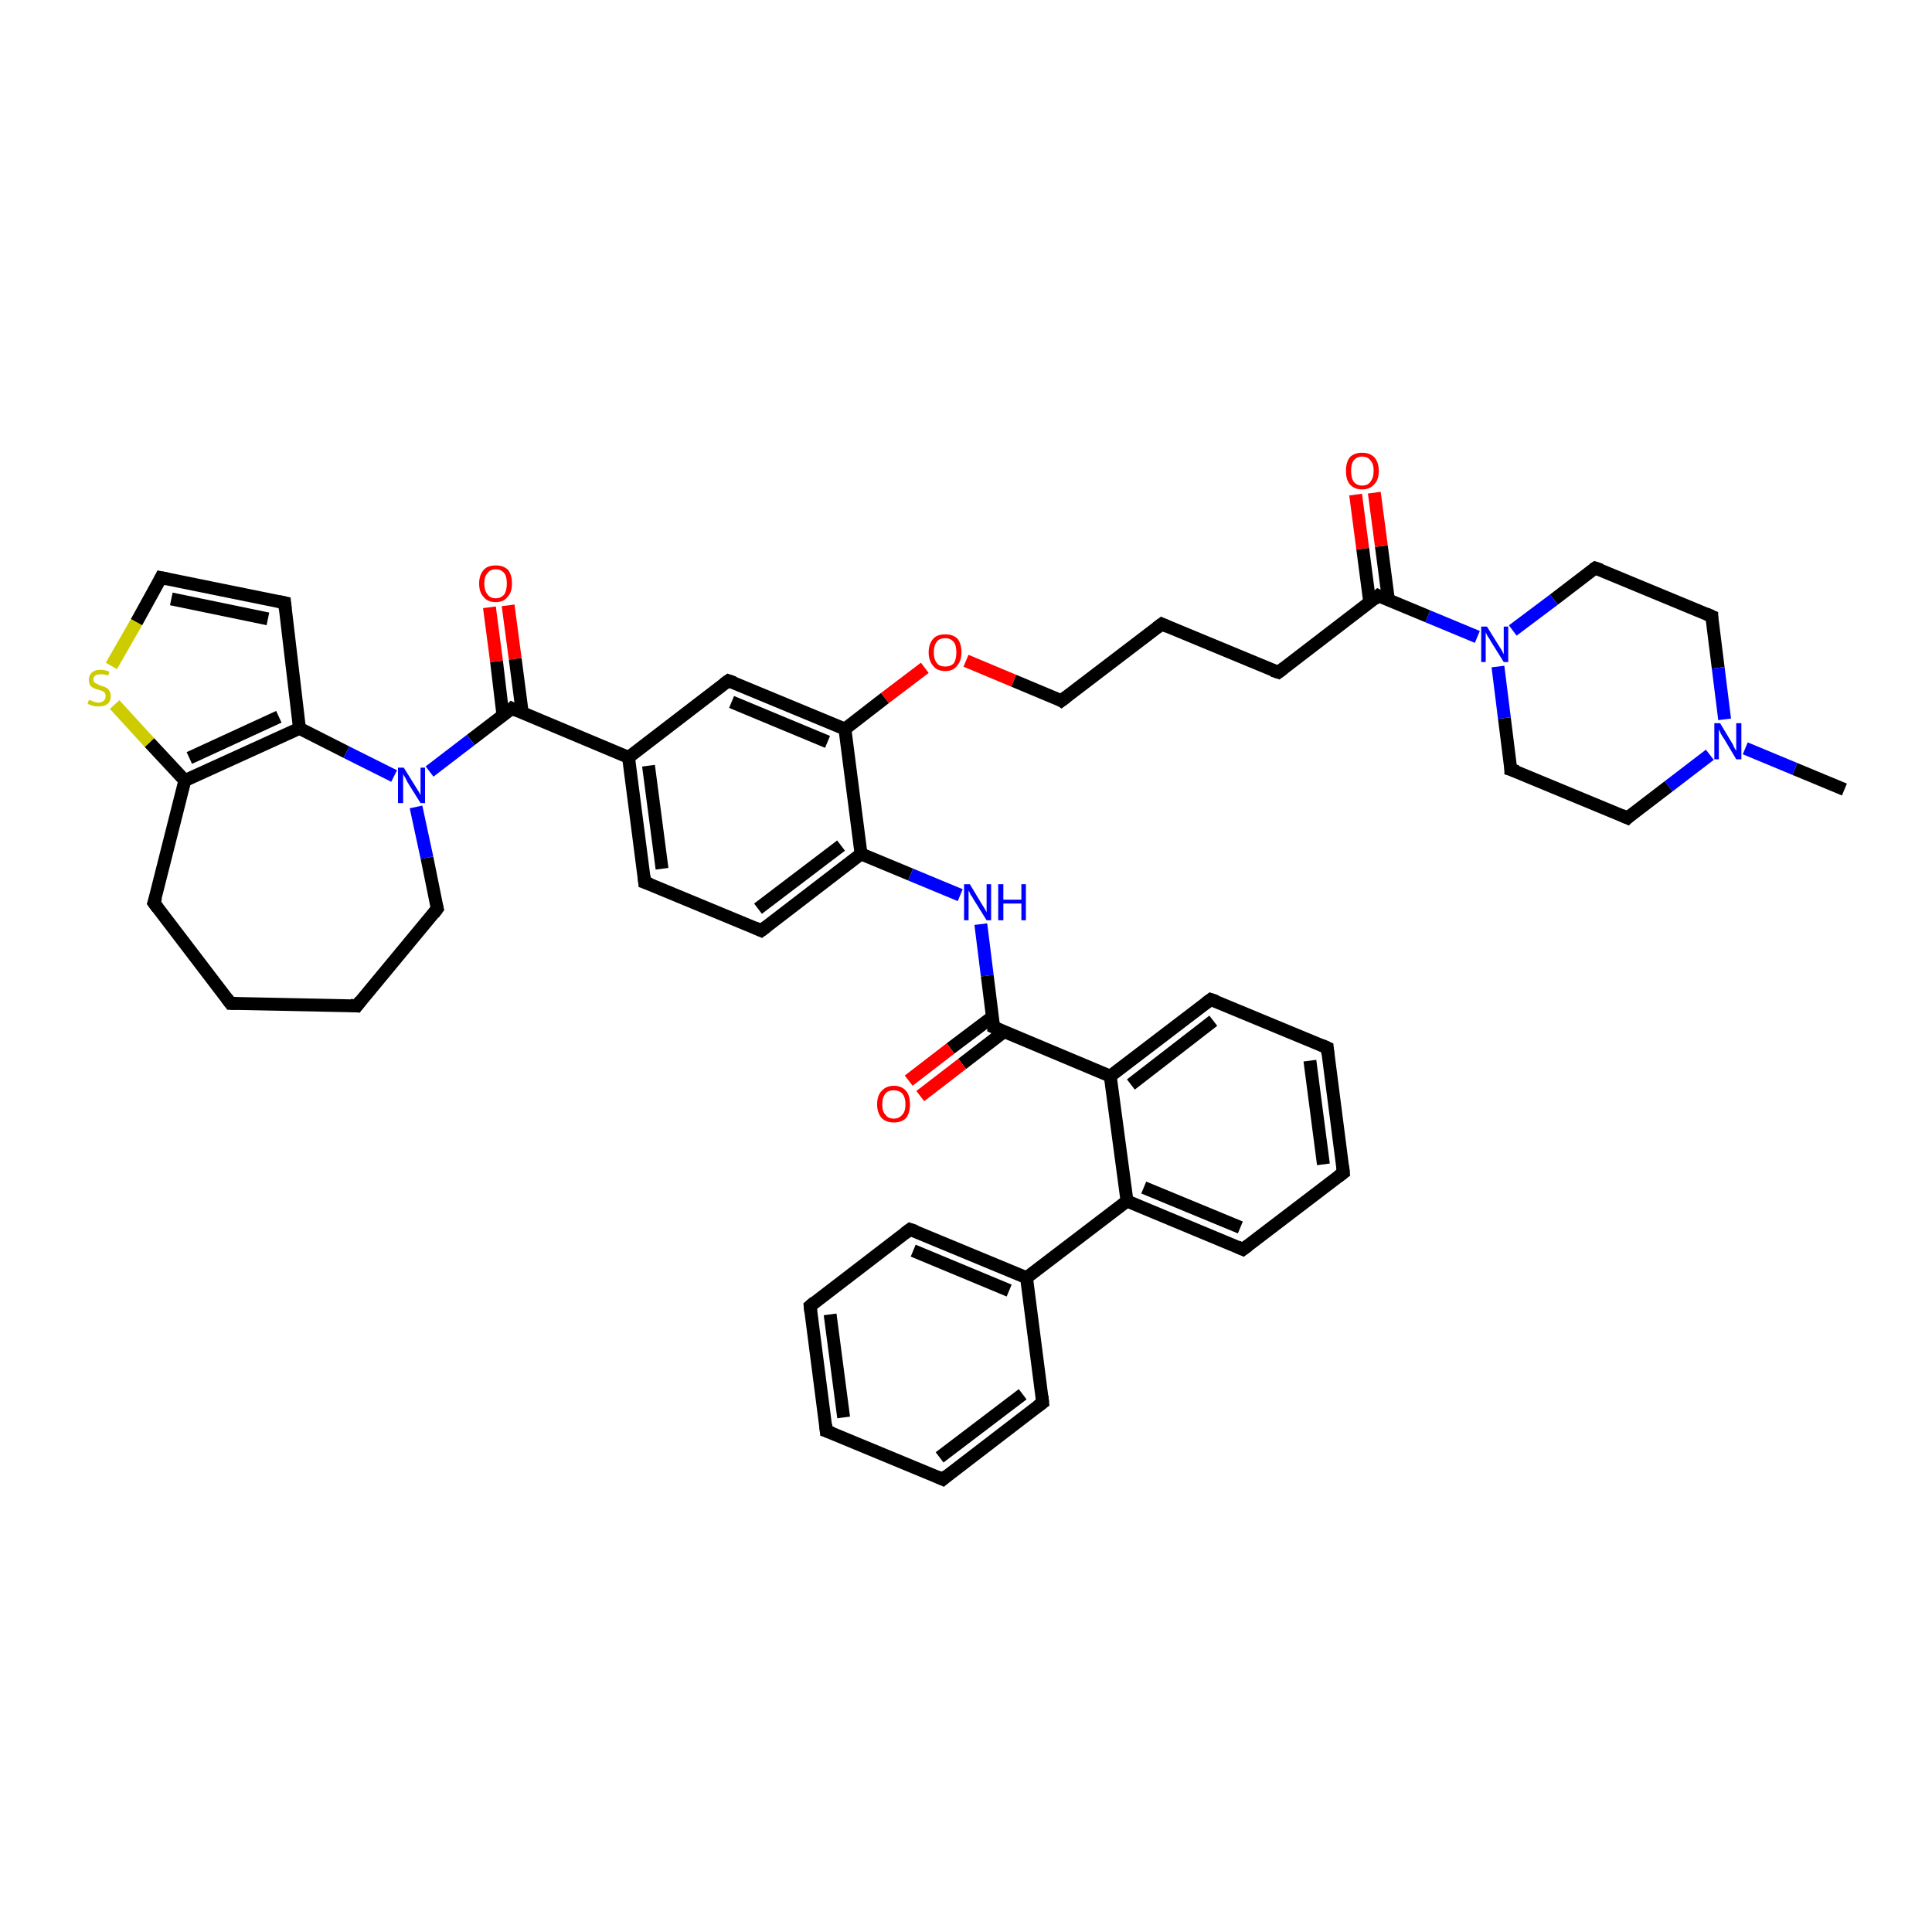 <?xml version='1.0' encoding='iso-8859-1'?>
<svg version='1.1' baseProfile='full'
              xmlns='http://www.w3.org/2000/svg'
                      xmlns:rdkit='http://www.rdkit.org/xml'
                      xmlns:xlink='http://www.w3.org/1999/xlink'
                  xml:space='preserve'
width='300px' height='300px' viewBox='0 0 300 300'>
<!-- END OF HEADER -->
<rect style='opacity:1.0;fill:#FFFFFF;stroke:none' width='300.0' height='300.0' x='0.0' y='0.0'> </rect>
<path class='bond-0 atom-0 atom-1' d='M 286.4,122.6 L 278.7,119.4' style='fill:none;fill-rule:evenodd;stroke:#000000;stroke-width:2.0px;stroke-linecap:butt;stroke-linejoin:miter;stroke-opacity:1' />
<path class='bond-0 atom-0 atom-1' d='M 278.7,119.4 L 271.0,116.2' style='fill:none;fill-rule:evenodd;stroke:#0000FF;stroke-width:2.0px;stroke-linecap:butt;stroke-linejoin:miter;stroke-opacity:1' />
<path class='bond-1 atom-1 atom-2' d='M 265.5,117.2 L 259.1,122.1' style='fill:none;fill-rule:evenodd;stroke:#0000FF;stroke-width:2.0px;stroke-linecap:butt;stroke-linejoin:miter;stroke-opacity:1' />
<path class='bond-1 atom-1 atom-2' d='M 259.1,122.1 L 252.7,127.0' style='fill:none;fill-rule:evenodd;stroke:#000000;stroke-width:2.0px;stroke-linecap:butt;stroke-linejoin:miter;stroke-opacity:1' />
<path class='bond-2 atom-2 atom-3' d='M 252.7,127.0 L 234.6,119.5' style='fill:none;fill-rule:evenodd;stroke:#000000;stroke-width:2.0px;stroke-linecap:butt;stroke-linejoin:miter;stroke-opacity:1' />
<path class='bond-3 atom-3 atom-4' d='M 234.6,119.5 L 233.6,111.5' style='fill:none;fill-rule:evenodd;stroke:#000000;stroke-width:2.0px;stroke-linecap:butt;stroke-linejoin:miter;stroke-opacity:1' />
<path class='bond-3 atom-3 atom-4' d='M 233.6,111.5 L 232.6,103.5' style='fill:none;fill-rule:evenodd;stroke:#0000FF;stroke-width:2.0px;stroke-linecap:butt;stroke-linejoin:miter;stroke-opacity:1' />
<path class='bond-4 atom-4 atom-5' d='M 234.9,97.9 L 241.3,93.1' style='fill:none;fill-rule:evenodd;stroke:#0000FF;stroke-width:2.0px;stroke-linecap:butt;stroke-linejoin:miter;stroke-opacity:1' />
<path class='bond-4 atom-4 atom-5' d='M 241.3,93.1 L 247.7,88.2' style='fill:none;fill-rule:evenodd;stroke:#000000;stroke-width:2.0px;stroke-linecap:butt;stroke-linejoin:miter;stroke-opacity:1' />
<path class='bond-5 atom-5 atom-6' d='M 247.7,88.2 L 265.8,95.7' style='fill:none;fill-rule:evenodd;stroke:#000000;stroke-width:2.0px;stroke-linecap:butt;stroke-linejoin:miter;stroke-opacity:1' />
<path class='bond-6 atom-4 atom-7' d='M 229.4,98.9 L 221.7,95.7' style='fill:none;fill-rule:evenodd;stroke:#0000FF;stroke-width:2.0px;stroke-linecap:butt;stroke-linejoin:miter;stroke-opacity:1' />
<path class='bond-6 atom-4 atom-7' d='M 221.7,95.7 L 214.0,92.5' style='fill:none;fill-rule:evenodd;stroke:#000000;stroke-width:2.0px;stroke-linecap:butt;stroke-linejoin:miter;stroke-opacity:1' />
<path class='bond-7 atom-7 atom-8' d='M 215.6,93.2 L 214.5,84.8' style='fill:none;fill-rule:evenodd;stroke:#000000;stroke-width:2.0px;stroke-linecap:butt;stroke-linejoin:miter;stroke-opacity:1' />
<path class='bond-7 atom-7 atom-8' d='M 214.5,84.8 L 213.4,76.5' style='fill:none;fill-rule:evenodd;stroke:#FF0000;stroke-width:2.0px;stroke-linecap:butt;stroke-linejoin:miter;stroke-opacity:1' />
<path class='bond-7 atom-7 atom-8' d='M 212.7,93.6 L 211.6,85.2' style='fill:none;fill-rule:evenodd;stroke:#000000;stroke-width:2.0px;stroke-linecap:butt;stroke-linejoin:miter;stroke-opacity:1' />
<path class='bond-7 atom-7 atom-8' d='M 211.6,85.2 L 210.5,76.8' style='fill:none;fill-rule:evenodd;stroke:#FF0000;stroke-width:2.0px;stroke-linecap:butt;stroke-linejoin:miter;stroke-opacity:1' />
<path class='bond-8 atom-7 atom-9' d='M 214.0,92.5 L 198.5,104.4' style='fill:none;fill-rule:evenodd;stroke:#000000;stroke-width:2.0px;stroke-linecap:butt;stroke-linejoin:miter;stroke-opacity:1' />
<path class='bond-9 atom-9 atom-10' d='M 198.5,104.4 L 180.4,96.9' style='fill:none;fill-rule:evenodd;stroke:#000000;stroke-width:2.0px;stroke-linecap:butt;stroke-linejoin:miter;stroke-opacity:1' />
<path class='bond-10 atom-10 atom-11' d='M 180.4,96.9 L 164.8,108.8' style='fill:none;fill-rule:evenodd;stroke:#000000;stroke-width:2.0px;stroke-linecap:butt;stroke-linejoin:miter;stroke-opacity:1' />
<path class='bond-11 atom-11 atom-12' d='M 164.8,108.8 L 157.4,105.7' style='fill:none;fill-rule:evenodd;stroke:#000000;stroke-width:2.0px;stroke-linecap:butt;stroke-linejoin:miter;stroke-opacity:1' />
<path class='bond-11 atom-11 atom-12' d='M 157.4,105.7 L 150.0,102.6' style='fill:none;fill-rule:evenodd;stroke:#FF0000;stroke-width:2.0px;stroke-linecap:butt;stroke-linejoin:miter;stroke-opacity:1' />
<path class='bond-12 atom-12 atom-13' d='M 143.6,103.7 L 137.4,108.4' style='fill:none;fill-rule:evenodd;stroke:#FF0000;stroke-width:2.0px;stroke-linecap:butt;stroke-linejoin:miter;stroke-opacity:1' />
<path class='bond-12 atom-12 atom-13' d='M 137.4,108.4 L 131.2,113.2' style='fill:none;fill-rule:evenodd;stroke:#000000;stroke-width:2.0px;stroke-linecap:butt;stroke-linejoin:miter;stroke-opacity:1' />
<path class='bond-13 atom-13 atom-14' d='M 131.2,113.2 L 113.1,105.7' style='fill:none;fill-rule:evenodd;stroke:#000000;stroke-width:2.0px;stroke-linecap:butt;stroke-linejoin:miter;stroke-opacity:1' />
<path class='bond-13 atom-13 atom-14' d='M 128.5,115.2 L 113.6,109.0' style='fill:none;fill-rule:evenodd;stroke:#000000;stroke-width:2.0px;stroke-linecap:butt;stroke-linejoin:miter;stroke-opacity:1' />
<path class='bond-14 atom-14 atom-15' d='M 113.1,105.7 L 97.6,117.6' style='fill:none;fill-rule:evenodd;stroke:#000000;stroke-width:2.0px;stroke-linecap:butt;stroke-linejoin:miter;stroke-opacity:1' />
<path class='bond-15 atom-15 atom-16' d='M 97.6,117.6 L 100.1,137.0' style='fill:none;fill-rule:evenodd;stroke:#000000;stroke-width:2.0px;stroke-linecap:butt;stroke-linejoin:miter;stroke-opacity:1' />
<path class='bond-15 atom-15 atom-16' d='M 100.7,118.9 L 102.8,134.9' style='fill:none;fill-rule:evenodd;stroke:#000000;stroke-width:2.0px;stroke-linecap:butt;stroke-linejoin:miter;stroke-opacity:1' />
<path class='bond-16 atom-16 atom-17' d='M 100.1,137.0 L 118.2,144.5' style='fill:none;fill-rule:evenodd;stroke:#000000;stroke-width:2.0px;stroke-linecap:butt;stroke-linejoin:miter;stroke-opacity:1' />
<path class='bond-17 atom-17 atom-18' d='M 118.2,144.5 L 133.7,132.6' style='fill:none;fill-rule:evenodd;stroke:#000000;stroke-width:2.0px;stroke-linecap:butt;stroke-linejoin:miter;stroke-opacity:1' />
<path class='bond-17 atom-17 atom-18' d='M 117.7,141.1 L 130.6,131.3' style='fill:none;fill-rule:evenodd;stroke:#000000;stroke-width:2.0px;stroke-linecap:butt;stroke-linejoin:miter;stroke-opacity:1' />
<path class='bond-18 atom-18 atom-19' d='M 133.7,132.6 L 141.4,135.8' style='fill:none;fill-rule:evenodd;stroke:#000000;stroke-width:2.0px;stroke-linecap:butt;stroke-linejoin:miter;stroke-opacity:1' />
<path class='bond-18 atom-18 atom-19' d='M 141.4,135.8 L 149.1,139.0' style='fill:none;fill-rule:evenodd;stroke:#0000FF;stroke-width:2.0px;stroke-linecap:butt;stroke-linejoin:miter;stroke-opacity:1' />
<path class='bond-19 atom-19 atom-20' d='M 152.3,143.5 L 153.3,151.5' style='fill:none;fill-rule:evenodd;stroke:#0000FF;stroke-width:2.0px;stroke-linecap:butt;stroke-linejoin:miter;stroke-opacity:1' />
<path class='bond-19 atom-19 atom-20' d='M 153.3,151.5 L 154.3,159.5' style='fill:none;fill-rule:evenodd;stroke:#000000;stroke-width:2.0px;stroke-linecap:butt;stroke-linejoin:miter;stroke-opacity:1' />
<path class='bond-20 atom-20 atom-21' d='M 154.1,157.9 L 147.6,162.8' style='fill:none;fill-rule:evenodd;stroke:#000000;stroke-width:2.0px;stroke-linecap:butt;stroke-linejoin:miter;stroke-opacity:1' />
<path class='bond-20 atom-20 atom-21' d='M 147.6,162.8 L 141.1,167.8' style='fill:none;fill-rule:evenodd;stroke:#FF0000;stroke-width:2.0px;stroke-linecap:butt;stroke-linejoin:miter;stroke-opacity:1' />
<path class='bond-20 atom-20 atom-21' d='M 155.9,160.2 L 149.4,165.2' style='fill:none;fill-rule:evenodd;stroke:#000000;stroke-width:2.0px;stroke-linecap:butt;stroke-linejoin:miter;stroke-opacity:1' />
<path class='bond-20 atom-20 atom-21' d='M 149.4,165.2 L 142.9,170.2' style='fill:none;fill-rule:evenodd;stroke:#FF0000;stroke-width:2.0px;stroke-linecap:butt;stroke-linejoin:miter;stroke-opacity:1' />
<path class='bond-21 atom-20 atom-22' d='M 154.3,159.5 L 172.4,167.1' style='fill:none;fill-rule:evenodd;stroke:#000000;stroke-width:2.0px;stroke-linecap:butt;stroke-linejoin:miter;stroke-opacity:1' />
<path class='bond-22 atom-22 atom-23' d='M 172.4,167.1 L 188.0,155.2' style='fill:none;fill-rule:evenodd;stroke:#000000;stroke-width:2.0px;stroke-linecap:butt;stroke-linejoin:miter;stroke-opacity:1' />
<path class='bond-22 atom-22 atom-23' d='M 175.6,168.4 L 188.4,158.5' style='fill:none;fill-rule:evenodd;stroke:#000000;stroke-width:2.0px;stroke-linecap:butt;stroke-linejoin:miter;stroke-opacity:1' />
<path class='bond-23 atom-23 atom-24' d='M 188.0,155.2 L 206.1,162.7' style='fill:none;fill-rule:evenodd;stroke:#000000;stroke-width:2.0px;stroke-linecap:butt;stroke-linejoin:miter;stroke-opacity:1' />
<path class='bond-24 atom-24 atom-25' d='M 206.1,162.7 L 208.6,182.1' style='fill:none;fill-rule:evenodd;stroke:#000000;stroke-width:2.0px;stroke-linecap:butt;stroke-linejoin:miter;stroke-opacity:1' />
<path class='bond-24 atom-24 atom-25' d='M 203.4,164.7 L 205.5,180.8' style='fill:none;fill-rule:evenodd;stroke:#000000;stroke-width:2.0px;stroke-linecap:butt;stroke-linejoin:miter;stroke-opacity:1' />
<path class='bond-25 atom-25 atom-26' d='M 208.6,182.1 L 193.0,194.0' style='fill:none;fill-rule:evenodd;stroke:#000000;stroke-width:2.0px;stroke-linecap:butt;stroke-linejoin:miter;stroke-opacity:1' />
<path class='bond-26 atom-26 atom-27' d='M 193.0,194.0 L 175.0,186.5' style='fill:none;fill-rule:evenodd;stroke:#000000;stroke-width:2.0px;stroke-linecap:butt;stroke-linejoin:miter;stroke-opacity:1' />
<path class='bond-26 atom-26 atom-27' d='M 192.6,190.6 L 177.6,184.4' style='fill:none;fill-rule:evenodd;stroke:#000000;stroke-width:2.0px;stroke-linecap:butt;stroke-linejoin:miter;stroke-opacity:1' />
<path class='bond-27 atom-27 atom-28' d='M 175.0,186.5 L 159.4,198.4' style='fill:none;fill-rule:evenodd;stroke:#000000;stroke-width:2.0px;stroke-linecap:butt;stroke-linejoin:miter;stroke-opacity:1' />
<path class='bond-28 atom-28 atom-29' d='M 159.4,198.4 L 141.3,190.9' style='fill:none;fill-rule:evenodd;stroke:#000000;stroke-width:2.0px;stroke-linecap:butt;stroke-linejoin:miter;stroke-opacity:1' />
<path class='bond-28 atom-28 atom-29' d='M 156.7,200.4 L 141.8,194.2' style='fill:none;fill-rule:evenodd;stroke:#000000;stroke-width:2.0px;stroke-linecap:butt;stroke-linejoin:miter;stroke-opacity:1' />
<path class='bond-29 atom-29 atom-30' d='M 141.3,190.9 L 125.8,202.8' style='fill:none;fill-rule:evenodd;stroke:#000000;stroke-width:2.0px;stroke-linecap:butt;stroke-linejoin:miter;stroke-opacity:1' />
<path class='bond-30 atom-30 atom-31' d='M 125.8,202.8 L 128.3,222.2' style='fill:none;fill-rule:evenodd;stroke:#000000;stroke-width:2.0px;stroke-linecap:butt;stroke-linejoin:miter;stroke-opacity:1' />
<path class='bond-30 atom-30 atom-31' d='M 128.9,204.1 L 131.0,220.1' style='fill:none;fill-rule:evenodd;stroke:#000000;stroke-width:2.0px;stroke-linecap:butt;stroke-linejoin:miter;stroke-opacity:1' />
<path class='bond-31 atom-31 atom-32' d='M 128.3,222.2 L 146.4,229.7' style='fill:none;fill-rule:evenodd;stroke:#000000;stroke-width:2.0px;stroke-linecap:butt;stroke-linejoin:miter;stroke-opacity:1' />
<path class='bond-32 atom-32 atom-33' d='M 146.4,229.7 L 161.9,217.8' style='fill:none;fill-rule:evenodd;stroke:#000000;stroke-width:2.0px;stroke-linecap:butt;stroke-linejoin:miter;stroke-opacity:1' />
<path class='bond-32 atom-32 atom-33' d='M 145.9,226.3 L 158.8,216.5' style='fill:none;fill-rule:evenodd;stroke:#000000;stroke-width:2.0px;stroke-linecap:butt;stroke-linejoin:miter;stroke-opacity:1' />
<path class='bond-33 atom-15 atom-34' d='M 97.6,117.6 L 79.5,110.0' style='fill:none;fill-rule:evenodd;stroke:#000000;stroke-width:2.0px;stroke-linecap:butt;stroke-linejoin:miter;stroke-opacity:1' />
<path class='bond-34 atom-34 atom-35' d='M 81.1,110.7 L 80.0,102.3' style='fill:none;fill-rule:evenodd;stroke:#000000;stroke-width:2.0px;stroke-linecap:butt;stroke-linejoin:miter;stroke-opacity:1' />
<path class='bond-34 atom-34 atom-35' d='M 80.0,102.3 L 78.9,94.0' style='fill:none;fill-rule:evenodd;stroke:#FF0000;stroke-width:2.0px;stroke-linecap:butt;stroke-linejoin:miter;stroke-opacity:1' />
<path class='bond-34 atom-34 atom-35' d='M 78.1,111.1 L 77.1,102.7' style='fill:none;fill-rule:evenodd;stroke:#000000;stroke-width:2.0px;stroke-linecap:butt;stroke-linejoin:miter;stroke-opacity:1' />
<path class='bond-34 atom-34 atom-35' d='M 77.1,102.7 L 76.0,94.3' style='fill:none;fill-rule:evenodd;stroke:#FF0000;stroke-width:2.0px;stroke-linecap:butt;stroke-linejoin:miter;stroke-opacity:1' />
<path class='bond-35 atom-34 atom-36' d='M 79.5,110.0 L 73.1,114.9' style='fill:none;fill-rule:evenodd;stroke:#000000;stroke-width:2.0px;stroke-linecap:butt;stroke-linejoin:miter;stroke-opacity:1' />
<path class='bond-35 atom-34 atom-36' d='M 73.1,114.9 L 66.7,119.8' style='fill:none;fill-rule:evenodd;stroke:#0000FF;stroke-width:2.0px;stroke-linecap:butt;stroke-linejoin:miter;stroke-opacity:1' />
<path class='bond-36 atom-36 atom-37' d='M 64.6,125.3 L 66.3,133.2' style='fill:none;fill-rule:evenodd;stroke:#0000FF;stroke-width:2.0px;stroke-linecap:butt;stroke-linejoin:miter;stroke-opacity:1' />
<path class='bond-36 atom-36 atom-37' d='M 66.3,133.2 L 67.9,141.1' style='fill:none;fill-rule:evenodd;stroke:#000000;stroke-width:2.0px;stroke-linecap:butt;stroke-linejoin:miter;stroke-opacity:1' />
<path class='bond-37 atom-37 atom-38' d='M 67.9,141.1 L 55.4,156.2' style='fill:none;fill-rule:evenodd;stroke:#000000;stroke-width:2.0px;stroke-linecap:butt;stroke-linejoin:miter;stroke-opacity:1' />
<path class='bond-38 atom-38 atom-39' d='M 55.4,156.2 L 35.8,155.8' style='fill:none;fill-rule:evenodd;stroke:#000000;stroke-width:2.0px;stroke-linecap:butt;stroke-linejoin:miter;stroke-opacity:1' />
<path class='bond-39 atom-39 atom-40' d='M 35.8,155.8 L 23.9,140.2' style='fill:none;fill-rule:evenodd;stroke:#000000;stroke-width:2.0px;stroke-linecap:butt;stroke-linejoin:miter;stroke-opacity:1' />
<path class='bond-40 atom-40 atom-41' d='M 23.9,140.2 L 28.7,121.2' style='fill:none;fill-rule:evenodd;stroke:#000000;stroke-width:2.0px;stroke-linecap:butt;stroke-linejoin:miter;stroke-opacity:1' />
<path class='bond-41 atom-41 atom-42' d='M 28.7,121.2 L 23.2,115.3' style='fill:none;fill-rule:evenodd;stroke:#000000;stroke-width:2.0px;stroke-linecap:butt;stroke-linejoin:miter;stroke-opacity:1' />
<path class='bond-41 atom-41 atom-42' d='M 23.2,115.3 L 17.8,109.4' style='fill:none;fill-rule:evenodd;stroke:#CCCC00;stroke-width:2.0px;stroke-linecap:butt;stroke-linejoin:miter;stroke-opacity:1' />
<path class='bond-42 atom-42 atom-43' d='M 17.3,103.4 L 21.2,96.6' style='fill:none;fill-rule:evenodd;stroke:#CCCC00;stroke-width:2.0px;stroke-linecap:butt;stroke-linejoin:miter;stroke-opacity:1' />
<path class='bond-42 atom-42 atom-43' d='M 21.2,96.6 L 25.0,89.7' style='fill:none;fill-rule:evenodd;stroke:#000000;stroke-width:2.0px;stroke-linecap:butt;stroke-linejoin:miter;stroke-opacity:1' />
<path class='bond-43 atom-43 atom-44' d='M 25.0,89.7 L 44.2,93.6' style='fill:none;fill-rule:evenodd;stroke:#000000;stroke-width:2.0px;stroke-linecap:butt;stroke-linejoin:miter;stroke-opacity:1' />
<path class='bond-43 atom-43 atom-44' d='M 26.6,93.0 L 41.6,96.1' style='fill:none;fill-rule:evenodd;stroke:#000000;stroke-width:2.0px;stroke-linecap:butt;stroke-linejoin:miter;stroke-opacity:1' />
<path class='bond-44 atom-44 atom-45' d='M 44.2,93.6 L 46.5,113.1' style='fill:none;fill-rule:evenodd;stroke:#000000;stroke-width:2.0px;stroke-linecap:butt;stroke-linejoin:miter;stroke-opacity:1' />
<path class='bond-45 atom-6 atom-1' d='M 265.8,95.7 L 266.8,103.7' style='fill:none;fill-rule:evenodd;stroke:#000000;stroke-width:2.0px;stroke-linecap:butt;stroke-linejoin:miter;stroke-opacity:1' />
<path class='bond-45 atom-6 atom-1' d='M 266.8,103.7 L 267.8,111.7' style='fill:none;fill-rule:evenodd;stroke:#0000FF;stroke-width:2.0px;stroke-linecap:butt;stroke-linejoin:miter;stroke-opacity:1' />
<path class='bond-46 atom-18 atom-13' d='M 133.7,132.6 L 131.2,113.2' style='fill:none;fill-rule:evenodd;stroke:#000000;stroke-width:2.0px;stroke-linecap:butt;stroke-linejoin:miter;stroke-opacity:1' />
<path class='bond-47 atom-27 atom-22' d='M 175.0,186.5 L 172.4,167.1' style='fill:none;fill-rule:evenodd;stroke:#000000;stroke-width:2.0px;stroke-linecap:butt;stroke-linejoin:miter;stroke-opacity:1' />
<path class='bond-48 atom-33 atom-28' d='M 161.9,217.8 L 159.4,198.4' style='fill:none;fill-rule:evenodd;stroke:#000000;stroke-width:2.0px;stroke-linecap:butt;stroke-linejoin:miter;stroke-opacity:1' />
<path class='bond-49 atom-45 atom-36' d='M 46.5,113.1 L 53.8,116.8' style='fill:none;fill-rule:evenodd;stroke:#000000;stroke-width:2.0px;stroke-linecap:butt;stroke-linejoin:miter;stroke-opacity:1' />
<path class='bond-49 atom-45 atom-36' d='M 53.8,116.8 L 61.2,120.5' style='fill:none;fill-rule:evenodd;stroke:#0000FF;stroke-width:2.0px;stroke-linecap:butt;stroke-linejoin:miter;stroke-opacity:1' />
<path class='bond-50 atom-45 atom-41' d='M 46.5,113.1 L 28.7,121.2' style='fill:none;fill-rule:evenodd;stroke:#000000;stroke-width:2.0px;stroke-linecap:butt;stroke-linejoin:miter;stroke-opacity:1' />
<path class='bond-50 atom-45 atom-41' d='M 43.3,111.3 L 29.4,117.7' style='fill:none;fill-rule:evenodd;stroke:#000000;stroke-width:2.0px;stroke-linecap:butt;stroke-linejoin:miter;stroke-opacity:1' />
<path d='M 253.0,126.7 L 252.7,127.0 L 251.8,126.6' style='fill:none;stroke:#000000;stroke-width:2.0px;stroke-linecap:butt;stroke-linejoin:miter;stroke-opacity:1;' />
<path d='M 235.6,119.8 L 234.6,119.5 L 234.6,119.1' style='fill:none;stroke:#000000;stroke-width:2.0px;stroke-linecap:butt;stroke-linejoin:miter;stroke-opacity:1;' />
<path d='M 247.4,88.4 L 247.7,88.2 L 248.6,88.5' style='fill:none;stroke:#000000;stroke-width:2.0px;stroke-linecap:butt;stroke-linejoin:miter;stroke-opacity:1;' />
<path d='M 264.9,95.3 L 265.8,95.7 L 265.8,96.1' style='fill:none;stroke:#000000;stroke-width:2.0px;stroke-linecap:butt;stroke-linejoin:miter;stroke-opacity:1;' />
<path d='M 214.4,92.7 L 214.0,92.5 L 213.3,93.1' style='fill:none;stroke:#000000;stroke-width:2.0px;stroke-linecap:butt;stroke-linejoin:miter;stroke-opacity:1;' />
<path d='M 199.3,103.8 L 198.5,104.4 L 197.6,104.1' style='fill:none;stroke:#000000;stroke-width:2.0px;stroke-linecap:butt;stroke-linejoin:miter;stroke-opacity:1;' />
<path d='M 181.3,97.3 L 180.4,96.9 L 179.6,97.5' style='fill:none;stroke:#000000;stroke-width:2.0px;stroke-linecap:butt;stroke-linejoin:miter;stroke-opacity:1;' />
<path d='M 165.6,108.2 L 164.8,108.8 L 164.5,108.6' style='fill:none;stroke:#000000;stroke-width:2.0px;stroke-linecap:butt;stroke-linejoin:miter;stroke-opacity:1;' />
<path d='M 114.0,106.0 L 113.1,105.7 L 112.4,106.2' style='fill:none;stroke:#000000;stroke-width:2.0px;stroke-linecap:butt;stroke-linejoin:miter;stroke-opacity:1;' />
<path d='M 100.0,136.0 L 100.1,137.0 L 101.0,137.3' style='fill:none;stroke:#000000;stroke-width:2.0px;stroke-linecap:butt;stroke-linejoin:miter;stroke-opacity:1;' />
<path d='M 117.3,144.1 L 118.2,144.5 L 119.0,143.9' style='fill:none;stroke:#000000;stroke-width:2.0px;stroke-linecap:butt;stroke-linejoin:miter;stroke-opacity:1;' />
<path d='M 154.3,159.1 L 154.3,159.5 L 155.2,159.9' style='fill:none;stroke:#000000;stroke-width:2.0px;stroke-linecap:butt;stroke-linejoin:miter;stroke-opacity:1;' />
<path d='M 187.2,155.8 L 188.0,155.2 L 188.9,155.5' style='fill:none;stroke:#000000;stroke-width:2.0px;stroke-linecap:butt;stroke-linejoin:miter;stroke-opacity:1;' />
<path d='M 205.2,162.3 L 206.1,162.7 L 206.2,163.7' style='fill:none;stroke:#000000;stroke-width:2.0px;stroke-linecap:butt;stroke-linejoin:miter;stroke-opacity:1;' />
<path d='M 208.5,181.1 L 208.6,182.1 L 207.8,182.7' style='fill:none;stroke:#000000;stroke-width:2.0px;stroke-linecap:butt;stroke-linejoin:miter;stroke-opacity:1;' />
<path d='M 193.8,193.4 L 193.0,194.0 L 192.1,193.6' style='fill:none;stroke:#000000;stroke-width:2.0px;stroke-linecap:butt;stroke-linejoin:miter;stroke-opacity:1;' />
<path d='M 142.2,191.2 L 141.3,190.9 L 140.5,191.5' style='fill:none;stroke:#000000;stroke-width:2.0px;stroke-linecap:butt;stroke-linejoin:miter;stroke-opacity:1;' />
<path d='M 126.5,202.2 L 125.8,202.8 L 125.9,203.7' style='fill:none;stroke:#000000;stroke-width:2.0px;stroke-linecap:butt;stroke-linejoin:miter;stroke-opacity:1;' />
<path d='M 128.2,221.2 L 128.3,222.2 L 129.2,222.5' style='fill:none;stroke:#000000;stroke-width:2.0px;stroke-linecap:butt;stroke-linejoin:miter;stroke-opacity:1;' />
<path d='M 145.5,229.3 L 146.4,229.7 L 147.1,229.1' style='fill:none;stroke:#000000;stroke-width:2.0px;stroke-linecap:butt;stroke-linejoin:miter;stroke-opacity:1;' />
<path d='M 161.1,218.4 L 161.9,217.8 L 161.8,216.8' style='fill:none;stroke:#000000;stroke-width:2.0px;stroke-linecap:butt;stroke-linejoin:miter;stroke-opacity:1;' />
<path d='M 80.4,110.4 L 79.5,110.0 L 79.2,110.3' style='fill:none;stroke:#000000;stroke-width:2.0px;stroke-linecap:butt;stroke-linejoin:miter;stroke-opacity:1;' />
<path d='M 67.8,140.7 L 67.9,141.1 L 67.3,141.9' style='fill:none;stroke:#000000;stroke-width:2.0px;stroke-linecap:butt;stroke-linejoin:miter;stroke-opacity:1;' />
<path d='M 56.0,155.4 L 55.4,156.2 L 54.4,156.1' style='fill:none;stroke:#000000;stroke-width:2.0px;stroke-linecap:butt;stroke-linejoin:miter;stroke-opacity:1;' />
<path d='M 36.8,155.8 L 35.8,155.8 L 35.2,155.0' style='fill:none;stroke:#000000;stroke-width:2.0px;stroke-linecap:butt;stroke-linejoin:miter;stroke-opacity:1;' />
<path d='M 24.5,141.0 L 23.9,140.2 L 24.2,139.3' style='fill:none;stroke:#000000;stroke-width:2.0px;stroke-linecap:butt;stroke-linejoin:miter;stroke-opacity:1;' />
<path d='M 24.8,90.1 L 25.0,89.7 L 26.0,89.9' style='fill:none;stroke:#000000;stroke-width:2.0px;stroke-linecap:butt;stroke-linejoin:miter;stroke-opacity:1;' />
<path d='M 43.3,93.4 L 44.2,93.6 L 44.3,94.6' style='fill:none;stroke:#000000;stroke-width:2.0px;stroke-linecap:butt;stroke-linejoin:miter;stroke-opacity:1;' />
<path class='atom-1' d='M 267.1 112.3
L 268.9 115.3
Q 269.1 115.6, 269.3 116.1
Q 269.6 116.6, 269.6 116.6
L 269.6 112.3
L 270.4 112.3
L 270.4 117.9
L 269.6 117.9
L 267.7 114.7
Q 267.4 114.3, 267.2 113.9
Q 267.0 113.4, 266.9 113.3
L 266.9 117.9
L 266.2 117.9
L 266.2 112.3
L 267.1 112.3
' fill='#0000FF'/>
<path class='atom-4' d='M 230.9 97.3
L 232.7 100.2
Q 232.9 100.5, 233.2 101.0
Q 233.5 101.6, 233.5 101.6
L 233.5 97.3
L 234.2 97.3
L 234.2 102.8
L 233.5 102.8
L 231.5 99.6
Q 231.3 99.2, 231.0 98.8
Q 230.8 98.4, 230.7 98.2
L 230.7 102.8
L 230.0 102.8
L 230.0 97.3
L 230.9 97.3
' fill='#0000FF'/>
<path class='atom-8' d='M 209.0 73.1
Q 209.0 71.8, 209.6 71.0
Q 210.3 70.3, 211.5 70.3
Q 212.7 70.3, 213.4 71.0
Q 214.1 71.8, 214.1 73.1
Q 214.1 74.5, 213.4 75.2
Q 212.7 76.0, 211.5 76.0
Q 210.3 76.0, 209.6 75.2
Q 209.0 74.5, 209.0 73.1
M 211.5 75.4
Q 212.4 75.4, 212.8 74.8
Q 213.3 74.2, 213.3 73.1
Q 213.3 72.0, 212.8 71.5
Q 212.4 70.9, 211.5 70.9
Q 210.7 70.9, 210.2 71.5
Q 209.8 72.0, 209.8 73.1
Q 209.8 74.2, 210.2 74.8
Q 210.7 75.4, 211.5 75.4
' fill='#FF0000'/>
<path class='atom-12' d='M 144.2 101.3
Q 144.2 100.0, 144.9 99.2
Q 145.5 98.5, 146.8 98.5
Q 148.0 98.5, 148.7 99.2
Q 149.3 100.0, 149.3 101.3
Q 149.3 102.6, 148.6 103.4
Q 148.0 104.2, 146.8 104.2
Q 145.5 104.2, 144.9 103.4
Q 144.2 102.6, 144.2 101.3
M 146.8 103.5
Q 147.6 103.5, 148.1 103.0
Q 148.5 102.4, 148.5 101.3
Q 148.5 100.2, 148.1 99.7
Q 147.6 99.1, 146.8 99.1
Q 145.9 99.1, 145.5 99.6
Q 145.0 100.2, 145.0 101.3
Q 145.0 102.4, 145.5 103.0
Q 145.9 103.5, 146.8 103.5
' fill='#FF0000'/>
<path class='atom-19' d='M 150.6 137.3
L 152.4 140.3
Q 152.6 140.6, 152.9 141.1
Q 153.2 141.6, 153.2 141.7
L 153.2 137.3
L 153.9 137.3
L 153.9 142.9
L 153.2 142.9
L 151.2 139.7
Q 151.0 139.3, 150.7 138.9
Q 150.5 138.4, 150.4 138.3
L 150.4 142.9
L 149.7 142.9
L 149.7 137.3
L 150.6 137.3
' fill='#0000FF'/>
<path class='atom-19' d='M 155.0 137.3
L 155.8 137.3
L 155.8 139.7
L 158.6 139.7
L 158.6 137.3
L 159.3 137.3
L 159.3 142.9
L 158.6 142.9
L 158.6 140.3
L 155.8 140.3
L 155.8 142.9
L 155.0 142.9
L 155.0 137.3
' fill='#0000FF'/>
<path class='atom-21' d='M 136.2 171.5
Q 136.2 170.1, 136.9 169.4
Q 137.6 168.6, 138.8 168.6
Q 140.0 168.6, 140.7 169.4
Q 141.3 170.1, 141.3 171.5
Q 141.3 172.8, 140.7 173.6
Q 140.0 174.3, 138.8 174.3
Q 137.6 174.3, 136.9 173.6
Q 136.2 172.8, 136.2 171.5
M 138.8 173.7
Q 139.6 173.7, 140.1 173.1
Q 140.6 172.6, 140.6 171.5
Q 140.6 170.4, 140.1 169.8
Q 139.6 169.3, 138.8 169.3
Q 137.9 169.3, 137.5 169.8
Q 137.0 170.4, 137.0 171.5
Q 137.0 172.6, 137.5 173.1
Q 137.9 173.7, 138.8 173.7
' fill='#FF0000'/>
<path class='atom-35' d='M 74.4 90.6
Q 74.4 89.3, 75.1 88.5
Q 75.7 87.8, 77.0 87.8
Q 78.2 87.8, 78.9 88.5
Q 79.5 89.3, 79.5 90.6
Q 79.5 92.0, 78.8 92.7
Q 78.2 93.5, 77.0 93.5
Q 75.7 93.5, 75.1 92.7
Q 74.4 92.0, 74.4 90.6
M 77.0 92.9
Q 77.8 92.9, 78.3 92.3
Q 78.7 91.7, 78.7 90.6
Q 78.7 89.5, 78.3 89.0
Q 77.8 88.4, 77.0 88.4
Q 76.1 88.4, 75.7 89.0
Q 75.2 89.5, 75.2 90.6
Q 75.2 91.7, 75.7 92.3
Q 76.1 92.9, 77.0 92.9
' fill='#FF0000'/>
<path class='atom-36' d='M 62.7 119.2
L 64.5 122.1
Q 64.7 122.4, 65.0 122.9
Q 65.3 123.4, 65.3 123.5
L 65.3 119.2
L 66.0 119.2
L 66.0 124.7
L 65.3 124.7
L 63.3 121.5
Q 63.1 121.1, 62.9 120.7
Q 62.6 120.3, 62.6 120.1
L 62.6 124.7
L 61.8 124.7
L 61.8 119.2
L 62.7 119.2
' fill='#0000FF'/>
<path class='atom-42' d='M 13.8 108.7
Q 13.9 108.7, 14.2 108.8
Q 14.4 108.9, 14.7 109.0
Q 15.0 109.1, 15.3 109.1
Q 15.8 109.1, 16.1 108.8
Q 16.4 108.6, 16.4 108.1
Q 16.4 107.8, 16.3 107.6
Q 16.1 107.4, 15.9 107.3
Q 15.6 107.2, 15.3 107.1
Q 14.8 107.0, 14.5 106.8
Q 14.2 106.7, 14.0 106.4
Q 13.8 106.1, 13.8 105.6
Q 13.8 104.9, 14.2 104.5
Q 14.7 104.0, 15.6 104.0
Q 16.3 104.0, 17.0 104.3
L 16.8 104.9
Q 16.2 104.7, 15.7 104.7
Q 15.1 104.7, 14.8 104.9
Q 14.5 105.1, 14.5 105.5
Q 14.5 105.8, 14.7 106.0
Q 14.8 106.1, 15.1 106.2
Q 15.3 106.3, 15.7 106.5
Q 16.2 106.6, 16.5 106.8
Q 16.8 106.9, 17.0 107.3
Q 17.2 107.6, 17.2 108.1
Q 17.2 108.9, 16.7 109.3
Q 16.2 109.7, 15.3 109.7
Q 14.8 109.7, 14.4 109.6
Q 14.1 109.5, 13.6 109.3
L 13.8 108.7
' fill='#CCCC00'/>
</svg>
